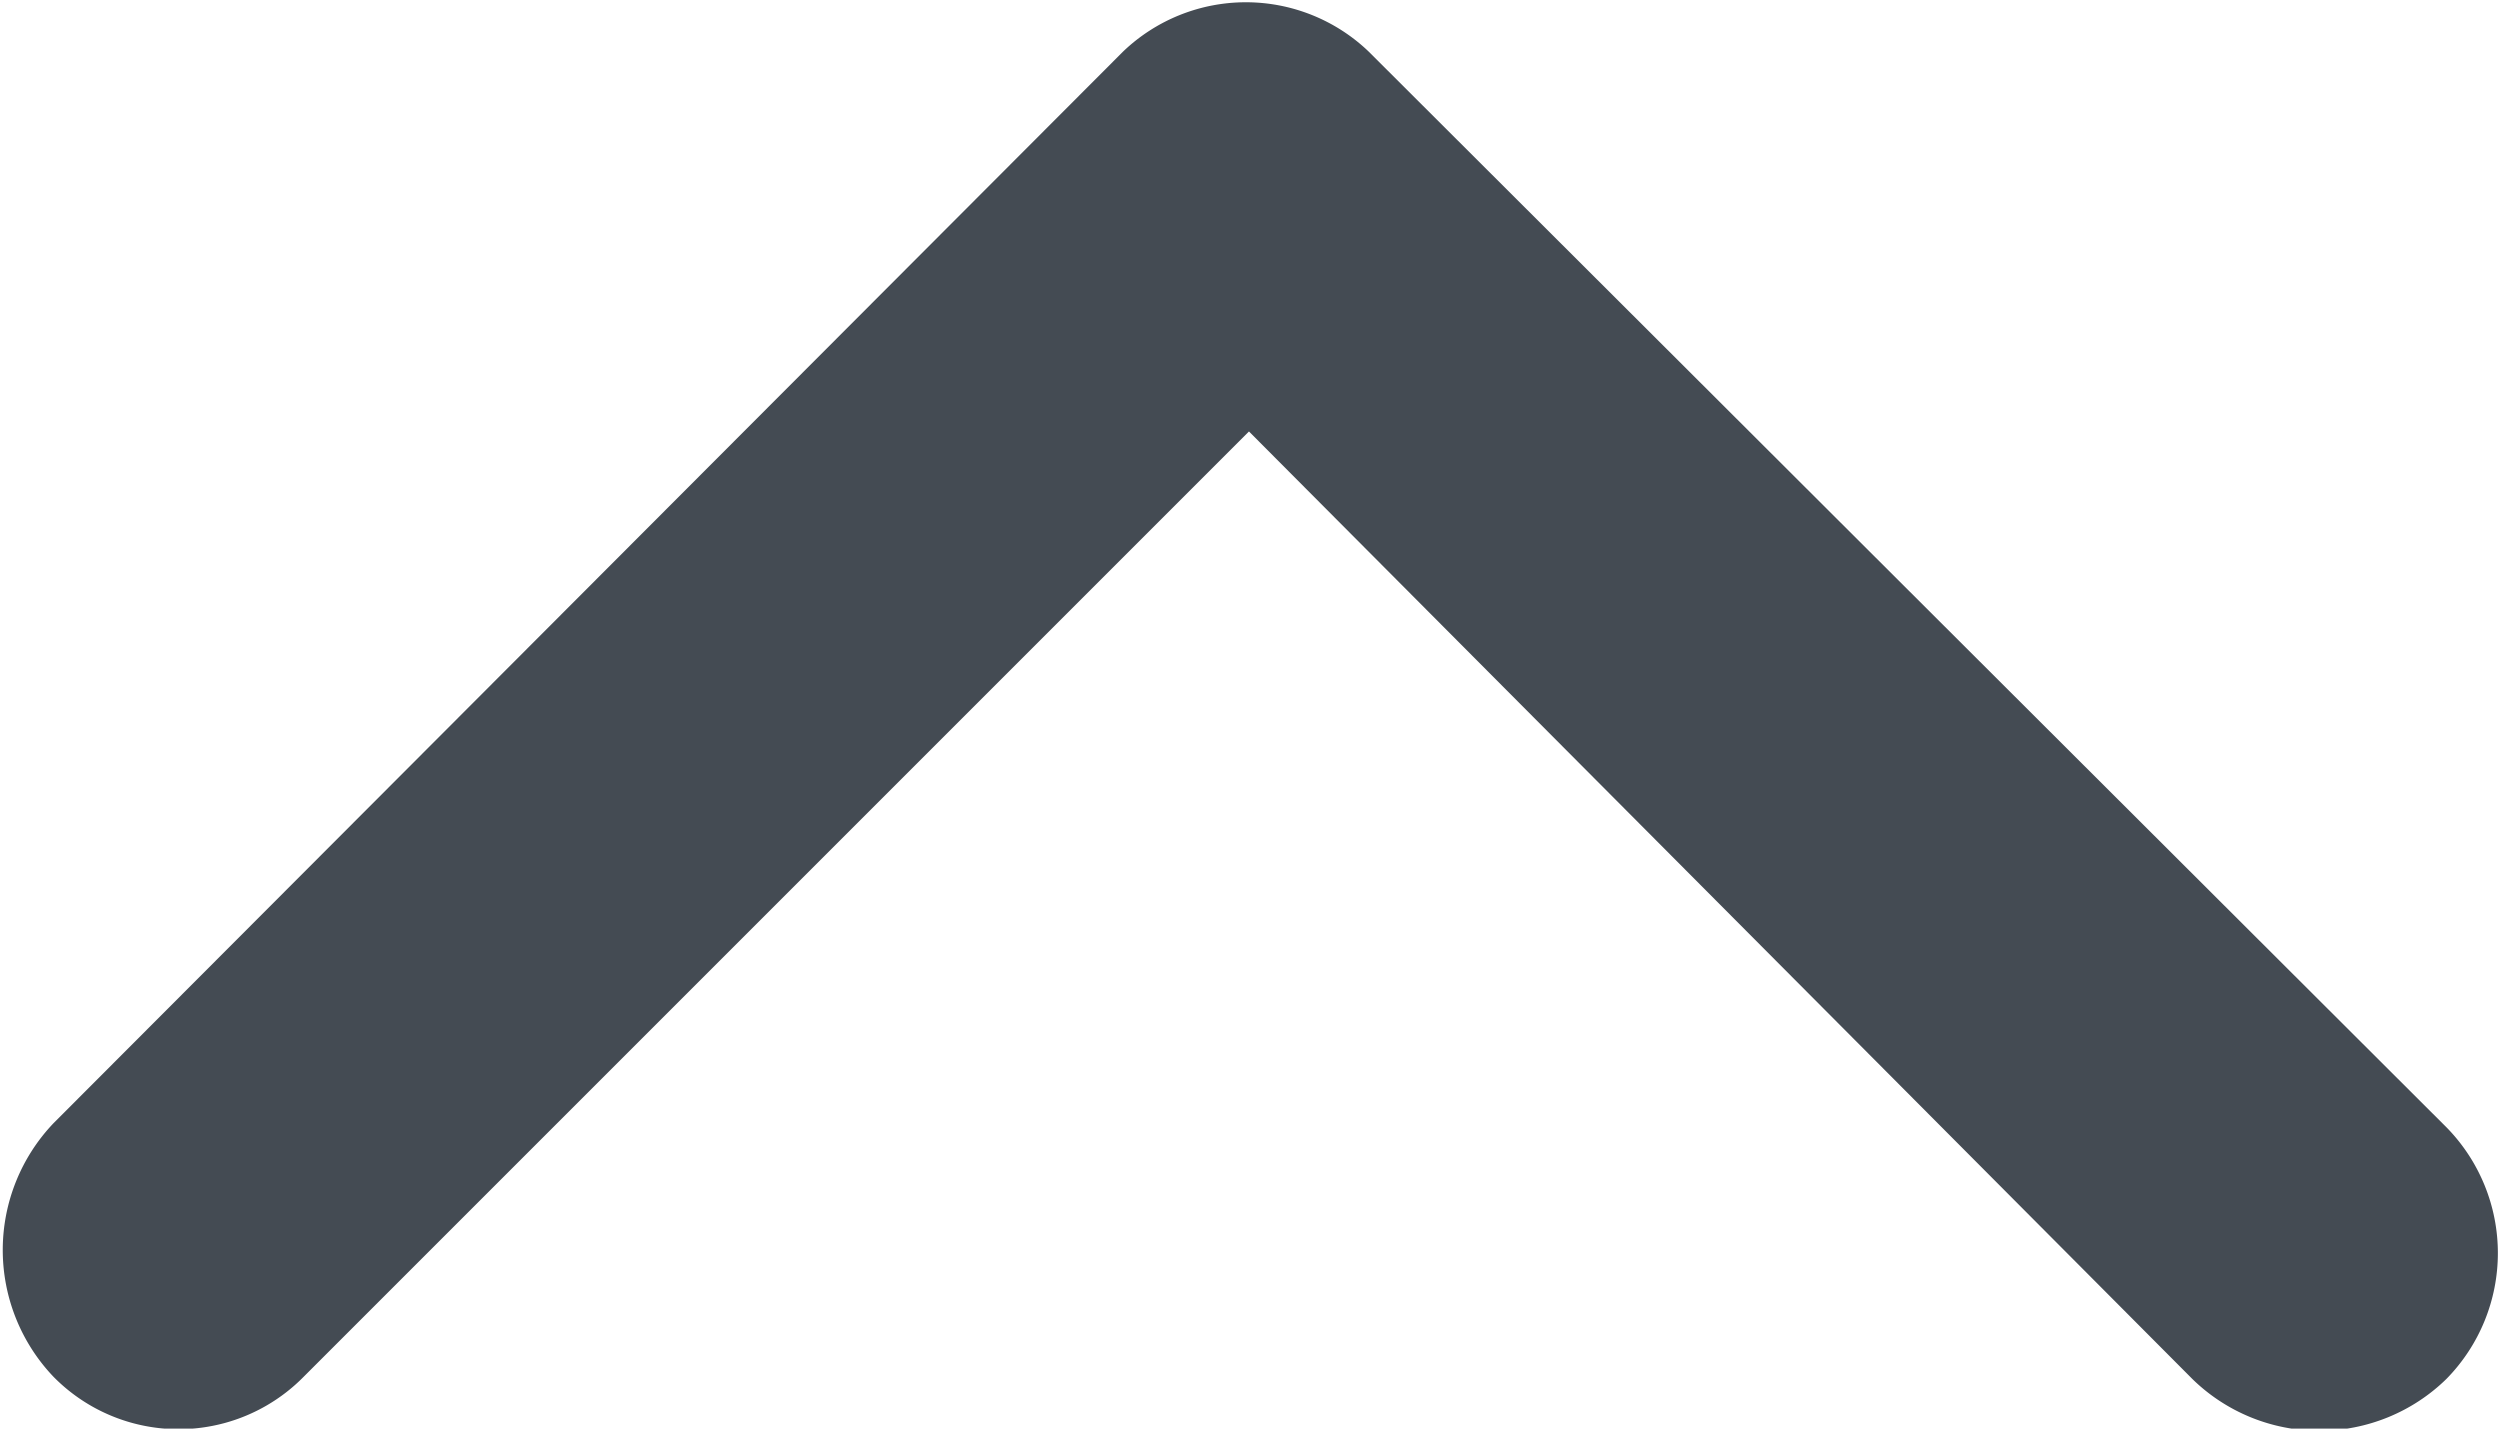 <svg xmlns="http://www.w3.org/2000/svg" viewBox="0 0 12.11 6.92"><defs><style>.cls-1{fill:#444b53;}</style></defs><g id="Ebene_2" data-name="Ebene 2"><g id="Ebene_9" data-name="Ebene 9"><path id="Icon_ionic-ios-arrow-down" data-name="Icon ionic-ios-arrow-down" class="cls-1" d="M6.05,2.09,1.47,6.67a.85.85,0,0,1-1.21,0h0a.89.89,0,0,1,0-1.23L5.44.25a.86.86,0,0,1,1.19,0l5.22,5.21a.87.87,0,0,1,0,1.22.88.88,0,0,1-1.23,0Z"/></g></g></svg>
